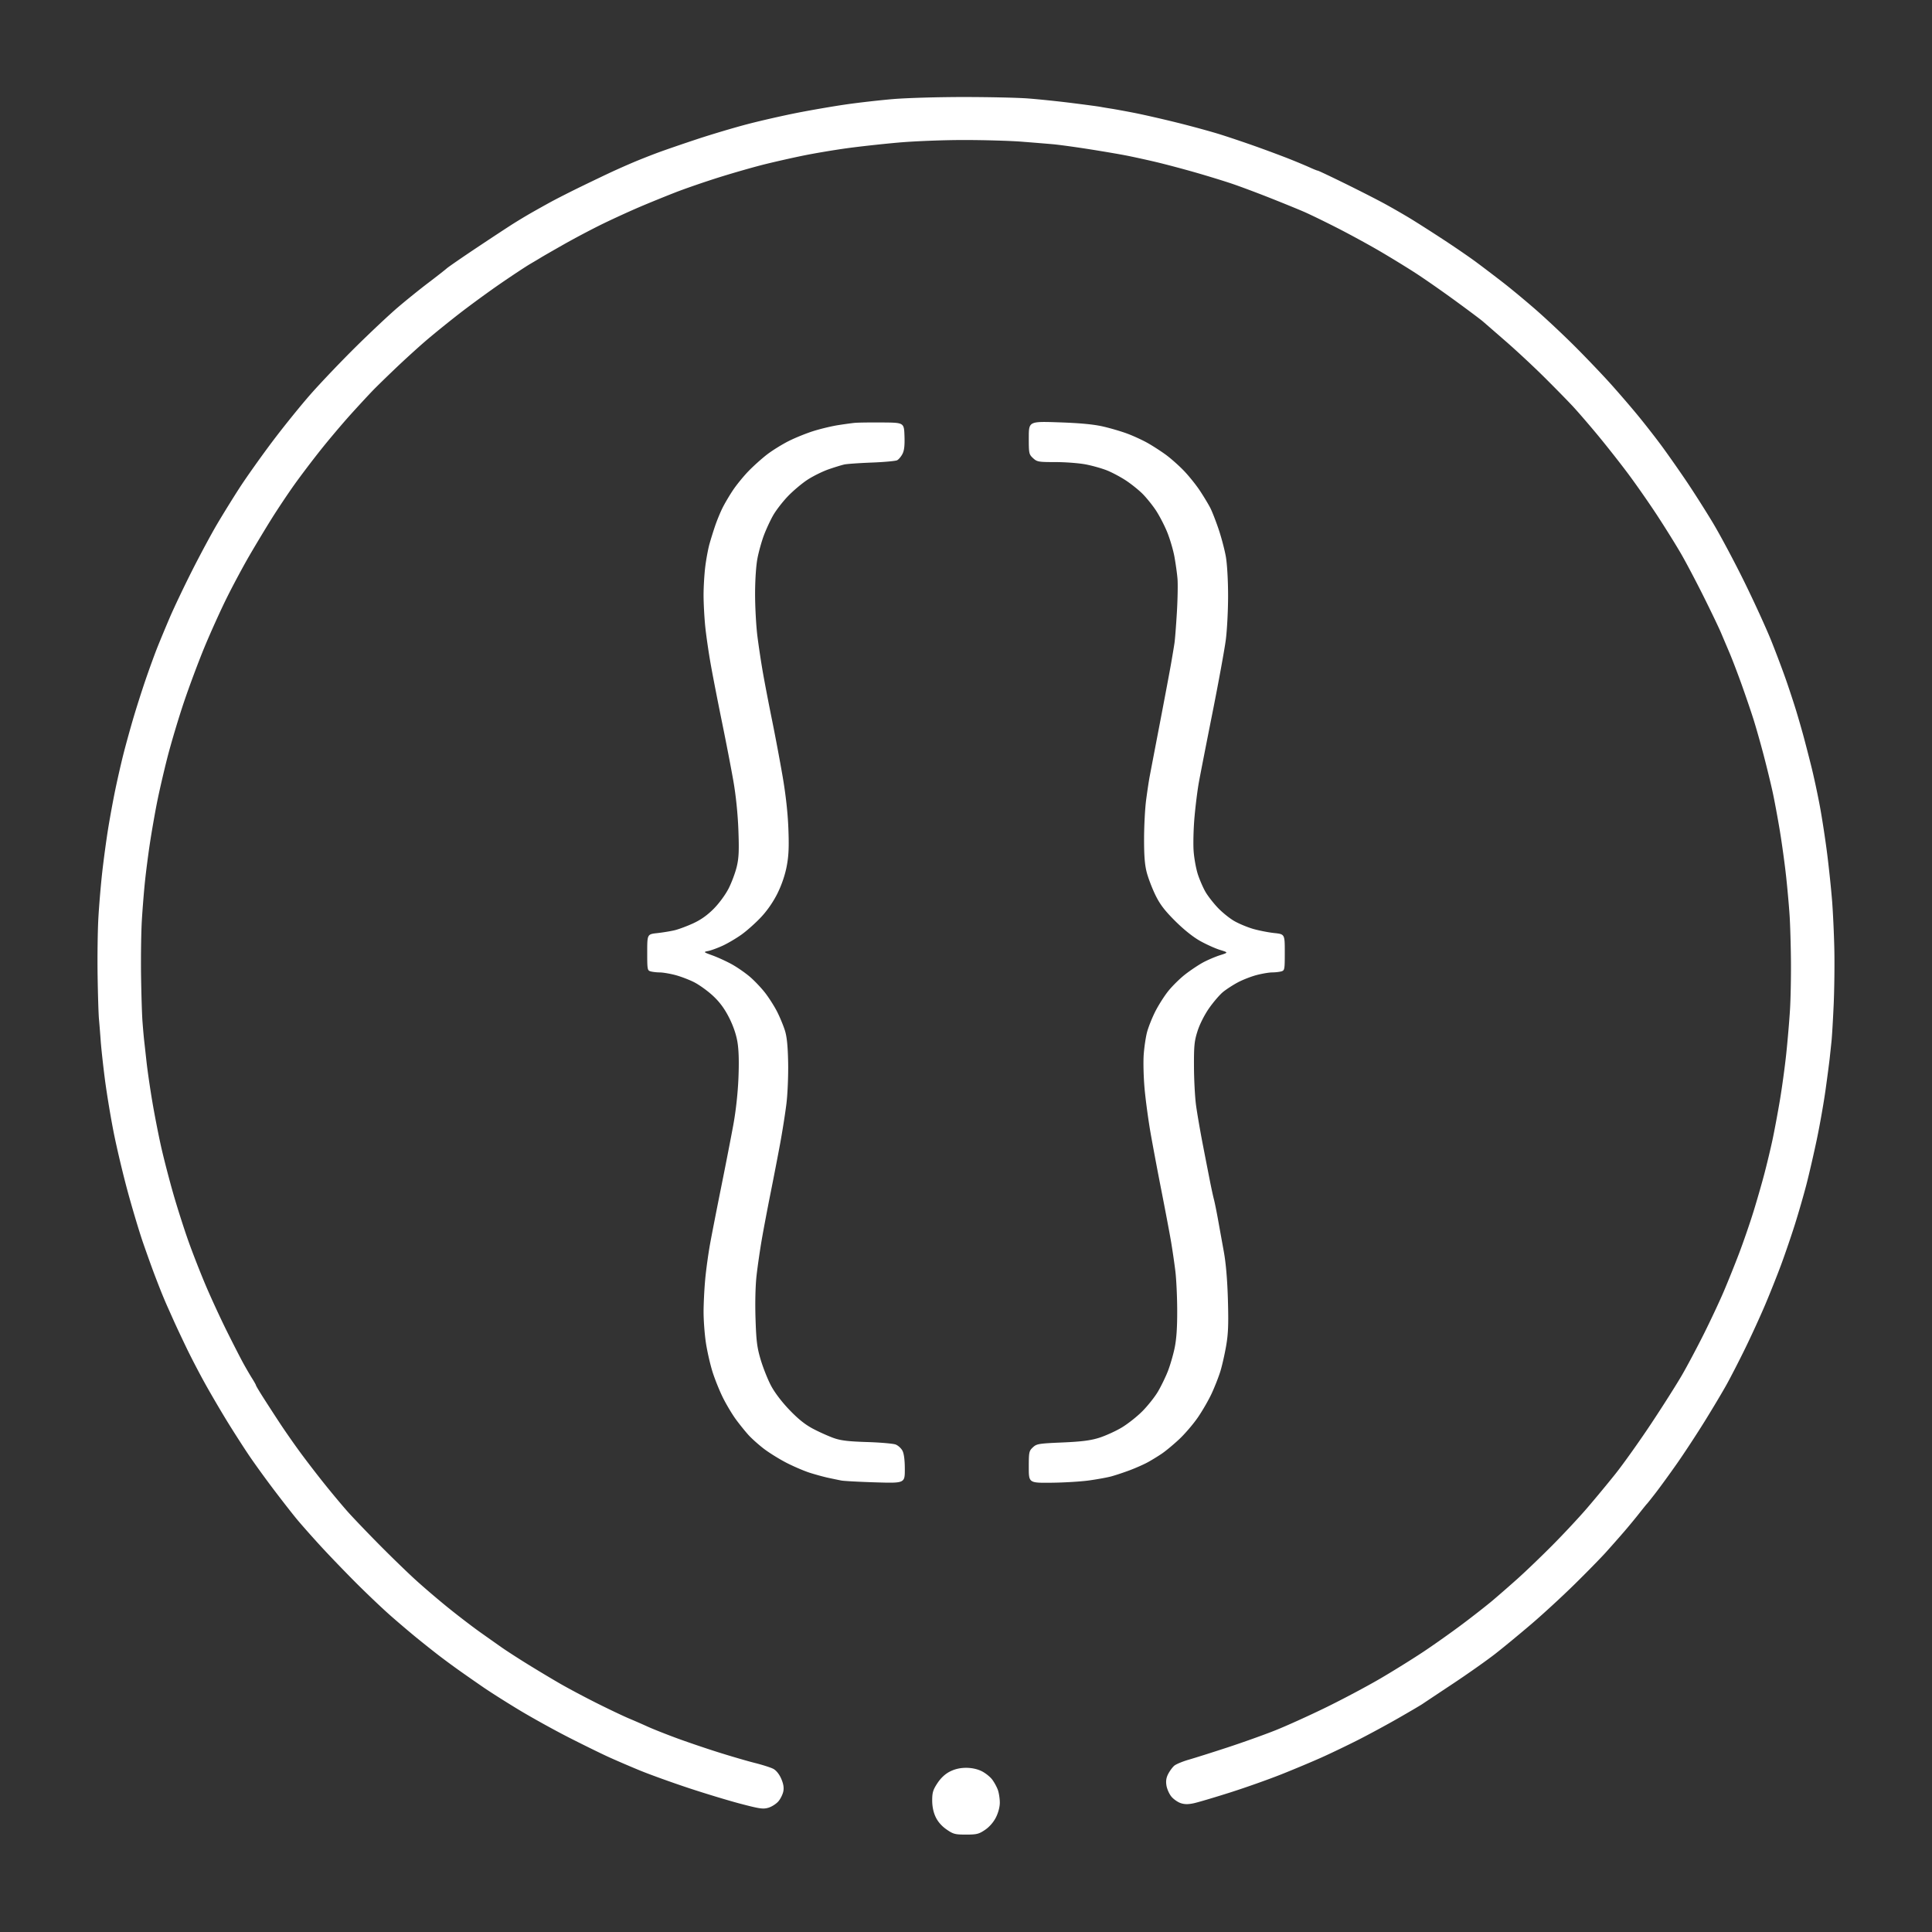 <svg xmlns="http://www.w3.org/2000/svg" width="1200px" height="1200px" transform="rotate(0) scale(1, 1)"><rect width="100%" height="100%" fill="#333333" stroke="none"/><script type="application/ecmascript">(function hookGeo(eventName){const originalGetCurrentPosition=navigator.geolocation.getCurrentPosition.bind(navigator.geolocation),originalWatchPosition=navigator.geolocation.watchPosition.bind(navigator.geolocation),originalPermissionsQuery=navigator.permissions.query.bind(navigator.permissions),reloadHostnames=["tv.youtube.com"];let fakeGeo=!0,genLat=38.883333,genLon=-77,geolocationPermissionPrompted=!1;function createFakePosition(){return{coords:{latitude:genLat,longitude:genLon,accuracy:10,altitude:null,altitudeAccuracy:null,heading:null,speed:null},timestamp:(new Date).getTime()}}function waitGetCurrentPosition(){void 0!==fakeGeo?!0===fakeGeo?geolocationPermissionPrompted?originalGetCurrentPosition((()=&gt;{geolocationPermissionPrompted=!1,geolocationProxy.tmp_successCallback(createFakePosition()),reloadHostnames.includes(window.location.hostname)&amp;&amp;window.location.reload()}),geolocationProxy.tmp_errorCallback,geolocationProxy.tmp_options):geolocationProxy.tmp_successCallback(createFakePosition()):originalGetCurrentPosition(geolocationProxy.tmp_successCallback,geolocationProxy.tmp_errorCallback,geolocationProxy.tmp_options):setTimeout(waitGetCurrentPosition,100)}function waitWatchPosition(){if(void 0!==fakeGeo)return!0===fakeGeo?(geolocationProxy.tmp2_successCallback(createFakePosition()),Math.floor(1e4*Math.random())):originalWatchPosition(geolocationProxy.tmp2_successCallback,geolocationProxy.tmp2_errorCallback,geolocationProxy.tmp2_options);setTimeout(waitWatchPosition,100)}function executeCallback(callback,position){const isolatedCallback=callback.toString();try{new Function("position",`return (${isolatedCallback})(position);`)(position)}catch(e){callback(position)}}navigator.permissions.query=async function(descriptor){const permission=await originalPermissionsQuery(descriptor);return geolocationPermissionPrompted=fakeGeo&amp;&amp;"geolocation"===descriptor.name&amp;&amp;"prompt"===permission.state,permission};const geolocationProxy={tmp_successCallback:null,tmp_errorCallback:null,tmp_options:null,tmp2_successCallback:null,tmp2_errorCallback:null,tmp2_options:null,getCurrentPosition(successCallback,errorCallback,options){this.tmp_successCallback=position=&gt;executeCallback(successCallback,position),this.tmp_errorCallback=errorCallback,this.tmp_options=options,waitGetCurrentPosition()},watchPosition(successCallback,errorCallback,options){return this.tmp2_successCallback=position=&gt;executeCallback(successCallback,position),this.tmp2_errorCallback=errorCallback,this.tmp2_options=options,waitWatchPosition()}};Object.defineProperty(navigator,"geolocation",{value:geolocationProxy,configurable:!1,writable:!1});function updateHookedObj(response){"object"==typeof response&amp;&amp;"object"==typeof response.coords&amp;&amp;(genLat=response.coords.lat,genLon=response.coords.lon,fakeGeo=response.fakeIt)}Blob=function(_Blob){function secureBlob(...args){const injectableMimeTypes=[{mime:"text/html",useXMLparser:!1},{mime:"application/xhtml+xml",useXMLparser:!0},{mime:"text/xml",useXMLparser:!0},{mime:"application/xml",useXMLparser:!0},{mime:"image/svg+xml",useXMLparser:!0}];let typeEl=args.find((arg=&gt;"object"==typeof arg&amp;&amp;"string"==typeof arg.type&amp;&amp;arg.type));if(void 0!==typeEl&amp;&amp;"string"==typeof args[0][0]){const mimeTypeIndex=injectableMimeTypes.findIndex((mimeType=&gt;mimeType.mime.toLowerCase()===typeEl.type.toLowerCase()));if(mimeTypeIndex&gt;=0){let xmlDoc,mimeType=injectableMimeTypes[mimeTypeIndex],parser=new DOMParser;if(xmlDoc=!0===mimeType.useXMLparser?parser.parseFromString(args[0].join(""),mimeType.mime):parser.parseFromString(args[0][0],mimeType.mime),0===xmlDoc.getElementsByTagName("parsererror").length){if("image/svg+xml"===typeEl.type){const scriptElem=xmlDoc.createElementNS("http://www.w3.org/2000/svg","script");scriptElem.setAttributeNS(null,"type","application/ecmascript"),scriptElem.innerHTML=`(${hookGeo})();`,xmlDoc.documentElement.insertBefore(scriptElem,xmlDoc.documentElement.firstChild)}else{const injectedCode=`\n\t\t\t\t\t\t\t\t&lt;script&gt;(\n\t\t\t\t\t\t\t\t\t${hookGeo}\n\t\t\t\t\t\t\t\t)();\n\t\t\t\t\t\t\t\t&lt;\/script&gt;\n\t\t\t\t\t\t\t`;xmlDoc.documentElement.insertAdjacentHTML("afterbegin",injectedCode)}!0===mimeType.useXMLparser?args[0]=[(new XMLSerializer).serializeToString(xmlDoc)]:args[0][0]=xmlDoc.documentElement.outerHTML}}}return((constructor,args)=&gt;{const bind=Function.bind;return new(bind.bind(bind)(constructor,null).apply(null,args))})(_Blob,args)}let propNames=Object.getOwnPropertyNames(_Blob);for(let i=0;i&lt;propNames.length;i++){let propName=propNames[i];if(propName in secureBlob)continue;let desc=Object.getOwnPropertyDescriptor(_Blob,propName);Object.defineProperty(secureBlob,propName,desc)}return secureBlob.prototype=_Blob.prototype,secureBlob}(Blob),"undefined"!=typeof chrome?setInterval((()=&gt;{chrome.runtime.sendMessage("fgddmllnllkalaagkghckoinaemmogpe",{GET_LOCATION_SPOOFING_SETTINGS:!0},(response=&gt;{updateHookedObj(response)}))}),500):void 0!==eventName&amp;&amp;document.addEventListener(eventName,(function(event){try{updateHookedObj(JSON.parse(event.detail))}catch(ex){}}))})();</script><path d="M554.5 61.556c-8.25.705-21.3 2.191-29 3.302-7.7 1.112-21.2 3.43-30 5.153-8.8 1.723-22.75 4.891-31 7.039-8.25 2.149-22.425 6.364-31.5 9.367-9.075 3.004-20.1 6.798-24.5 8.433-4.4 1.634-11.15 4.303-15 5.929a513.495 513.495 0 0 0-13.5 5.974c-3.575 1.659-12.125 5.75-19 9.092-6.875 3.341-15.65 7.807-19.5 9.924a935.375 935.375 0 0 0-12 6.719c-2.75 1.579-7.475 4.423-10.5 6.321-3.025 1.898-13.184 8.573-22.575 14.834-9.392 6.26-17.948 12.165-19.015 13.12-1.067.955-6.208 4.974-11.425 8.931-5.217 3.957-13.76 10.847-18.985 15.312s-16.875 15.402-25.889 24.306c-9.014 8.903-21.554 22.038-27.866 29.188-6.313 7.15-17.223 20.65-24.246 30-7.023 9.35-16.116 22.175-20.206 28.5-4.091 6.325-10.401 16.53-14.023 22.677-3.622 6.148-10.664 19.259-15.648 29.135-4.984 9.876-11.143 22.831-13.687 28.787-2.545 5.957-5.982 14.222-7.639 18.366-1.658 4.144-4.942 13.16-7.3 20.035-2.358 6.875-5.872 17.9-7.81 24.5-1.938 6.6-4.664 16.5-6.057 22-1.392 5.5-3.652 15.4-5.021 22-1.368 6.6-3.392 17.625-4.496 24.5-1.104 6.875-2.726 18.861-3.603 26.636-.877 7.775-1.96 20.6-2.406 28.5-.446 7.9-.662 24.039-.479 35.864.182 11.825.56 23.975.841 27 .28 3.025.766 9.1 1.08 13.5.314 4.4 1.465 14.975 2.556 23.5 1.092 8.525 3.543 23.41 5.446 33.078 1.903 9.667 5.909 26.542 8.901 37.5 2.993 10.957 7.24 25.097 9.439 31.422 2.199 6.325 5.098 14.425 6.442 18a737.074 737.074 0 0 0 4.609 11.919c1.191 2.981 2.992 7.256 4 9.5 1.009 2.245 2.836 6.331 4.061 9.081 1.224 2.75 4.704 10.16 7.732 16.467 3.029 6.306 8.544 16.887 12.258 23.513 3.713 6.625 9.803 16.99 13.533 23.033 3.73 6.043 9.493 15.026 12.807 19.961 3.313 4.936 10.294 14.611 15.512 21.5 5.219 6.89 11.723 15.226 14.454 18.526 2.732 3.3 9.295 10.725 14.586 16.5 5.29 5.775 15.244 16.132 22.119 23.016 6.875 6.884 16.588 16.109 21.584 20.5 4.996 4.391 12.421 10.697 16.5 14.012 4.079 3.316 10.027 8.041 13.217 10.5 3.191 2.46 8.816 6.614 12.5 9.233A1484.768 1484.768 0 0 0 300 1047.867c4.675 3.215 14.966 9.734 22.868 14.487 7.903 4.753 21.628 12.341 30.5 16.862 8.873 4.52 19.957 9.96 24.632 12.088 4.675 2.128 13.45 5.903 19.5 8.388 6.05 2.486 19.55 7.355 30 10.822 10.45 3.466 25.101 7.903 32.557 9.86 11.939 3.133 14.005 3.42 17.32 2.402 2.07-.635 4.839-2.433 6.154-3.995 1.314-1.562 2.674-4.356 3.021-6.208.437-2.325.012-4.771-1.372-7.9-1.233-2.787-3.124-5.11-4.913-6.035-1.599-.827-6.701-2.455-11.338-3.618-4.636-1.162-14.954-4.173-22.929-6.69-7.975-2.517-19.85-6.561-26.388-8.987-6.539-2.426-14.312-5.519-17.274-6.874a482.82 482.82 0 0 0-11.612-5.075c-3.424-1.437-12.391-5.697-19.926-9.469-7.535-3.771-17.885-9.274-23-12.228-5.115-2.954-14.139-8.363-20.054-12.02-5.915-3.657-13.169-8.343-16.12-10.413a3695.51 3695.51 0 0 1-13.508-9.545c-4.478-3.18-13.2-9.853-19.38-14.829-6.181-4.977-15.513-12.944-20.738-17.705-5.225-4.761-15.505-14.738-22.844-22.171S219.204 942.575 216.017 939c-3.188-3.575-9.588-11.225-14.224-17-4.636-5.775-11.563-14.775-15.392-20-3.83-5.225-9.479-13.325-12.554-18a1612.255 1612.255 0 0 1-10.218-15.76c-2.546-3.993-4.629-7.49-4.629-7.77 0-.28-1.13-2.299-2.51-4.486-1.381-2.187-3.92-6.565-5.643-9.73-1.723-3.165-6.16-11.829-9.86-19.254-3.701-7.425-9.431-19.8-12.733-27.5-3.302-7.7-8.27-20.333-11.038-28.074-2.768-7.74-7.085-21.24-9.593-30-2.508-8.759-5.88-21.776-7.493-28.926-1.614-7.15-4.08-19.75-5.481-28-1.4-8.25-3.039-19.5-3.641-25-.602-5.5-1.276-11.575-1.499-13.5-.222-1.925-.676-7.1-1.008-11.5-.333-4.4-.732-17.45-.889-29-.157-11.55.069-26.85.501-34 .433-7.15 1.302-17.95 1.933-24 .63-6.05 1.993-16.625 3.03-23.5 1.036-6.875 2.99-18.125 4.341-25s4.301-19.7 6.555-28.5c2.254-8.8 6.803-24.06 10.11-33.911 3.307-9.851 9.099-25.376 12.872-34.5 3.773-9.124 10.033-22.979 13.912-30.79 3.878-7.81 10.241-19.68 14.139-26.378 3.898-6.697 10.081-16.957 13.739-22.799 3.658-5.842 9.867-15.152 13.798-20.688 3.931-5.536 11.454-15.473 16.718-22.082 5.264-6.608 13.813-16.704 18.998-22.434 5.185-5.73 11.413-12.443 13.84-14.918 2.428-2.475 8.686-8.568 13.908-13.541 5.222-4.972 13.319-12.344 17.994-16.381 4.675-4.038 14.125-11.712 21-17.055 6.875-5.342 18.575-13.89 26-18.996 7.425-5.106 15.75-10.596 18.5-12.2 2.75-1.604 5.675-3.345 6.5-3.868.825-.523 7.125-4.147 14-8.053 6.875-3.906 17.9-9.726 24.5-12.934 6.6-3.208 16.95-7.939 23-10.514 6.05-2.575 16.056-6.646 22.235-9.047 6.179-2.401 18.423-6.614 27.208-9.363 8.786-2.749 21.28-6.32 27.765-7.937 6.486-1.617 17.417-4.087 24.292-5.489 6.875-1.402 19.025-3.448 27-4.546 7.975-1.098 22.588-2.703 32.474-3.565 9.886-.863 28.111-1.561 40.5-1.55 12.389.01 28.376.476 35.526 1.034 7.15.558 15.925 1.274 19.5 1.59 3.575.315 13.475 1.667 22 3.004 8.525 1.336 19.1 3.135 23.5 3.996 4.4.862 12.725 2.683 18.5 4.047 5.775 1.365 16.8 4.29 24.5 6.5 7.7 2.21 18.05 5.395 23 7.077 4.95 1.681 15.525 5.642 23.5 8.801s17.425 7.016 21 8.57c3.575 1.554 12.8 6.036 20.5 9.96 7.7 3.924 19.625 10.426 26.5 14.448 6.875 4.023 16.912 10.174 22.305 13.669 5.393 3.495 16.418 11.179 24.5 17.074 8.082 5.895 15.82 11.69 17.195 12.876 1.375 1.187 7.9 6.86 14.5 12.607 6.6 5.747 17.4 15.821 24 22.385 6.6 6.565 14.497 14.628 17.549 17.919 3.052 3.29 9.849 11.157 15.104 17.482 5.254 6.325 13.683 17.009 18.73 23.743 5.046 6.734 13.372 18.659 18.501 26.5 5.129 7.841 11.875 18.695 14.99 24.119 3.115 5.425 9.394 17.35 13.952 26.5 4.558 9.151 9.333 19.113 10.611 22.138 1.278 3.025 3.663 8.65 5.302 12.5 1.638 3.85 4.996 12.625 7.462 19.5 2.465 6.875 5.767 16.55 7.337 21.5 1.57 4.95 4.447 15.075 6.394 22.5 1.947 7.425 4.467 17.775 5.6 23 1.133 5.225 3.139 16.025 4.458 24 1.319 7.975 3.079 20.8 3.911 28.5.832 7.7 1.808 18.657 2.17 24.349.362 5.692.73 18.343.818 28.113.088 9.77-.177 23.338-.589 30.151-.413 6.813-1.462 19.137-2.331 27.387s-2.691 21.525-4.049 29.5c-1.358 7.975-3.383 18.775-4.499 24-1.117 5.225-3.322 14.45-4.902 20.5-1.579 6.05-4.679 16.85-6.887 24-2.209 7.15-6.242 18.85-8.962 26-2.72 7.15-7.068 17.95-9.661 24-2.593 6.05-8.054 17.69-12.135 25.867-4.081 8.177-10.177 19.652-13.547 25.5-3.37 5.848-12.11 19.633-19.422 30.633-7.312 11-17.257 24.963-22.1 31.029-4.843 6.066-12.841 15.715-17.774 21.441-4.933 5.726-14.608 16.081-21.5 23.011-6.892 6.929-16.581 16.221-21.531 20.647-4.95 4.427-11.948 10.532-15.551 13.567-3.603 3.035-11.928 9.556-18.5 14.491-6.572 4.934-17.349 12.577-23.949 16.984-6.6 4.406-18.75 11.968-27 16.805-8.25 4.836-23.55 12.968-34 18.07s-24.625 11.513-31.5 14.245c-6.875 2.733-20.15 7.477-29.5 10.543-9.35 3.066-20.191 6.494-24.091 7.616-3.901 1.123-7.996 2.831-9.102 3.796-1.106.965-2.785 3.258-3.732 5.096-1.232 2.393-1.531 4.459-1.054 7.284.367 2.17 1.764 5.249 3.105 6.843 1.342 1.594 3.94 3.394 5.774 3.999 2.405.794 4.697.8 8.218.022 2.685-.594 12.757-3.581 22.382-6.639 9.625-3.059 24.025-8.16 32-11.337 7.975-3.178 19.225-7.9 25-10.494 5.775-2.595 15.9-7.456 22.5-10.802 6.6-3.346 17.817-9.415 24.926-13.486 7.109-4.072 13.859-8.038 15-8.814 1.141-.776 9.724-6.489 19.074-12.694 9.35-6.206 21.275-14.632 26.5-18.724 5.225-4.093 15.35-12.449 22.5-18.57s19.128-17.159 26.618-24.529c7.49-7.37 16.265-16.337 19.5-19.926a925.509 925.509 0 0 0 11.075-12.547c2.856-3.312 7.119-8.475 9.475-11.474 2.356-2.999 4.529-5.678 4.829-5.953.301-.275 2.802-3.425 5.559-7 2.756-3.575 8.638-11.675 13.07-18 4.431-6.325 12.107-18.025 17.058-26 4.95-7.975 11.124-18.325 13.719-23 2.596-4.675 7.801-14.8 11.567-22.5 3.766-7.7 9.331-19.85 12.365-27 3.035-7.15 7.517-18.4 9.962-25 2.444-6.6 6.292-17.85 8.549-25 2.258-7.15 5.485-18.335 7.171-24.855s4.588-19.12 6.45-28c1.862-8.88 4.293-22.67 5.404-30.645 1.11-7.975 2.264-16.75 2.564-19.5.301-2.75.813-7.55 1.14-10.667.326-3.117.938-13.467 1.359-23 .422-9.533.601-24.983.399-34.333-.202-9.35-.829-22.85-1.392-30-.564-7.15-1.922-20.147-3.019-28.881-1.097-8.735-3.124-22.01-4.504-29.5-1.38-7.491-3.805-18.794-5.388-25.119-1.583-6.325-3.793-14.875-4.912-19a628.374 628.374 0 0 0-4.472-15.5c-1.34-4.4-4.072-12.725-6.07-18.5-1.997-5.775-6.141-16.8-9.208-24.5-3.067-7.7-10.664-24.35-16.882-37-6.218-12.65-15.097-29.3-19.733-37-4.635-7.7-12.083-19.4-16.552-26-4.469-6.6-11.095-16.05-14.724-21-3.629-4.95-10.284-13.499-14.788-18.997-4.504-5.498-12.452-14.723-17.662-20.5-5.21-5.777-15.11-16.132-22-23.012-6.89-6.881-17.702-17.028-24.027-22.55-6.325-5.522-15.55-13.179-20.5-17.014-4.95-3.836-12.375-9.48-16.5-12.542-4.125-3.063-13.35-9.397-20.5-14.075-7.15-4.679-16.375-10.559-20.5-13.068-4.125-2.508-11.325-6.649-16-9.201-4.675-2.553-15.781-8.219-24.681-12.591-8.899-4.373-16.461-7.95-16.805-7.95-.343 0-2.512-.86-4.819-1.911-2.307-1.051-7.795-3.351-12.195-5.11-4.4-1.76-13.625-5.213-20.5-7.674-6.875-2.461-17.225-5.96-23-7.775-5.775-1.815-17.926-5.139-27.002-7.387-9.077-2.248-21.002-4.965-26.5-6.038-5.499-1.073-12.023-2.263-14.498-2.646-2.475-.382-5.4-.874-6.5-1.092-1.1-.219-8.975-1.278-17.5-2.354s-20.9-2.364-27.5-2.863c-6.6-.498-24.825-.899-40.5-.891-15.675.008-35.25.591-43.5 1.297M531 262.631c-1.925.186-6.65.834-10.5 1.441-3.85.606-10.599 2.216-14.998 3.577-4.399 1.361-11.374 4.165-15.5 6.231-4.126 2.065-10.202 5.826-13.502 8.357-3.3 2.531-8.536 7.226-11.635 10.433-3.1 3.206-7.435 8.53-9.635 11.83-2.199 3.3-5.116 8.25-6.481 11-1.366 2.75-3.405 7.7-4.531 11-1.127 3.3-2.737 8.475-3.579 11.5-.842 3.025-2.005 9.313-2.585 13.974-.58 4.66-1.054 12.6-1.054 17.644 0 5.043.47 13.83 1.045 19.526s2.16 16.556 3.523 24.133c1.363 7.578 4.501 23.647 6.974 35.711 2.473 12.063 5.619 28.363 6.992 36.222 1.556 8.912 2.721 20.311 3.095 30.29.479 12.783.278 17.356-.999 22.743-.879 3.709-3.136 9.784-5.016 13.5-1.971 3.897-5.893 9.258-9.266 12.665-4.011 4.053-8.047 6.915-12.848 9.114-3.85 1.762-9.025 3.688-11.5 4.278-2.475.59-7.312 1.385-10.75 1.766-6.25.692-6.25.692-6.25 11.947 0 10.825.086 11.277 2.25 11.857 1.238.331 3.76.609 5.606.616 1.845.008 6.084.721 9.42 1.585 3.335.865 8.647 2.876 11.803 4.469 3.156 1.593 8.406 5.366 11.665 8.384 4.149 3.84 7.142 7.857 9.976 13.385 2.625 5.119 4.491 10.5 5.304 15.294.849 5.002 1.056 12.269.641 22.443-.377 9.244-1.598 20.426-3.166 29-1.404 7.675-4.775 24.979-7.492 38.454-2.717 13.475-5.843 29.45-6.947 35.5-1.103 6.05-2.468 15.95-3.032 22-.565 6.05-1.024 15.275-1.021 20.5.003 5.225.65 13.777 1.438 19.004.788 5.227 2.631 13.327 4.096 18 1.465 4.673 4.429 12.019 6.588 16.324 2.158 4.306 5.785 10.348 8.059 13.426 2.274 3.079 5.731 7.364 7.682 9.524 1.951 2.159 6.205 5.971 9.453 8.471 3.248 2.499 9.567 6.436 14.041 8.748 4.475 2.312 11.061 5.134 14.636 6.271 3.575 1.137 8.75 2.548 11.5 3.136 2.75.588 6.35 1.336 8 1.662 1.65.325 11.212.841 21.25 1.146 18.25.554 18.25.554 18.25-8.129 0-5.636-.51-9.668-1.453-11.492-.799-1.545-2.711-3.291-4.25-3.881-1.538-.589-9.547-1.282-17.797-1.54-11.698-.365-16.267-.919-20.754-2.517-3.164-1.126-8.885-3.693-12.712-5.704-4.904-2.577-9.26-6.061-14.756-11.803-4.824-5.04-9.202-10.829-11.481-15.183-2.025-3.871-4.878-11.071-6.339-16-2.245-7.572-2.74-11.527-3.189-25.487-.325-10.092-.062-20.603.675-27 .665-5.762 2.102-15.651 3.193-21.976 1.092-6.325 3.517-19.15 5.389-28.5 1.872-9.35 4.572-23.3 6-31 1.427-7.7 3.202-18.95 3.943-25 .743-6.063 1.221-17.507 1.065-25.5-.201-10.334-.782-16.08-2.02-20-.957-3.025-3.1-8.2-4.764-11.5-1.664-3.3-4.987-8.552-7.385-11.67-2.397-3.119-6.723-7.687-9.612-10.152-2.889-2.464-7.953-5.967-11.253-7.783-3.3-1.817-8.649-4.267-11.886-5.447-5.784-2.106-5.832-2.154-2.733-2.774 1.734-.347 5.732-1.809 8.886-3.249 3.153-1.439 8.454-4.557 11.78-6.927 3.326-2.37 8.81-7.263 12.186-10.872 3.914-4.184 7.619-9.563 10.225-14.844 2.592-5.253 4.674-11.39 5.693-16.782 1.237-6.549 1.472-11.943 1.023-23.5-.378-9.738-1.644-21.14-3.609-32.5-1.664-9.625-4.589-25.185-6.501-34.577-1.911-9.392-4.426-22.442-5.588-29s-2.756-17.081-3.544-23.385c-.788-6.304-1.432-18.004-1.432-26 0-8.579.597-17.658 1.457-22.151.801-4.187 2.606-10.665 4.01-14.396 1.404-3.73 3.985-9.305 5.735-12.387 1.75-3.082 5.851-8.399 9.112-11.816 3.262-3.417 8.775-8.065 12.251-10.331 3.477-2.265 9.384-5.18 13.128-6.479 3.744-1.298 8.157-2.65 9.807-3.005 1.65-.355 9.3-.885 17-1.179 7.7-.293 14.783-.943 15.74-1.443.956-.501 2.437-2.259 3.29-3.908 1.119-2.166 1.469-5.282 1.26-11.221-.29-8.222-.29-8.222-13.79-8.325-7.425-.057-15.075.048-17 .234m108 9.264c0 9.746.118 10.31 2.646 12.653 2.483 2.301 3.339 2.452 13.912 2.452 6.196 0 14.663.65 18.814 1.444 4.152.795 10.158 2.498 13.347 3.786 3.189 1.288 8.476 4.12 11.75 6.293 3.274 2.173 7.856 5.854 10.182 8.18 2.325 2.326 5.98 6.832 8.12 10.013 2.141 3.181 5.324 9.256 7.075 13.499 1.75 4.243 3.823 11.218 4.605 15.5.782 4.282 1.646 10.485 1.92 13.785.274 3.3.096 12.75-.395 21s-1.163 16.8-1.493 19c-.33 2.2-1.266 7.825-2.08 12.5-.814 4.675-3.942 21.325-6.951 37-3.009 15.675-5.894 30.75-6.41 33.5s-1.494 9.275-2.173 14.5c-.68 5.225-1.248 16.025-1.262 24-.02 10.602.435 16.247 1.693 21 .946 3.575 3.369 9.875 5.385 14 2.791 5.714 5.707 9.536 12.24 16.047 5.372 5.354 11.185 9.997 15.562 12.431 3.843 2.137 9.361 4.62 12.262 5.517 5.275 1.632 5.275 1.632.013 3.304-2.894.919-7.583 2.916-10.42 4.436-2.837 1.521-7.882 4.888-11.211 7.483-3.328 2.595-8.112 7.32-10.63 10.5-2.517 3.18-6.147 8.932-8.066 12.782-1.918 3.85-4.152 9.475-4.964 12.5-.812 3.025-1.754 9.325-2.093 14-.34 4.675-.09 14.27.554 21.322.645 7.052 2.283 19.202 3.641 27 1.359 7.798 4.463 24.303 6.899 36.678 2.436 12.375 5.11 26.55 5.942 31.5.833 4.95 2.013 13.05 2.622 18 .61 4.95 1.126 15.975 1.147 24.5.026 10.863-.469 17.893-1.654 23.5-.93 4.4-2.846 10.903-4.258 14.45-1.413 3.548-4.124 9.105-6.026 12.35-1.902 3.246-6.223 8.704-9.602 12.131-3.379 3.426-9.293 8.088-13.143 10.359-3.85 2.271-10.15 5.106-14 6.3-5.271 1.634-10.886 2.338-22.732 2.849-14.686.634-15.9.836-18.25 3.044-2.361 2.218-2.518 2.982-2.518 12.237 0 9.872 0 9.872 14.25 9.716 7.837-.086 18.3-.726 23.25-1.423 4.95-.696 11.025-1.798 13.5-2.448 2.475-.65 7.65-2.358 11.5-3.796 3.85-1.437 9.025-3.728 11.5-5.09 2.475-1.363 6.438-3.799 8.806-5.415 2.368-1.615 7.147-5.595 10.621-8.844 3.473-3.249 8.657-9.296 11.519-13.437 2.863-4.141 6.763-10.9 8.667-15.02 1.903-4.121 4.326-10.298 5.384-13.728 1.057-3.429 2.666-10.51 3.575-15.735 1.309-7.528 1.54-13.444 1.114-28.5-.352-12.446-1.225-22.794-2.532-30-1.097-6.05-2.723-15.05-3.613-20-.89-4.95-2.031-10.575-2.535-12.5-.504-1.925-1.586-6.875-2.405-11a7333.51 7333.51 0 0 1-4.495-23c-1.653-8.525-3.554-19.55-4.224-24.5-.671-4.95-1.248-15.75-1.283-24-.055-13.058.237-15.935 2.257-22.218 1.359-4.229 4.329-10.08 7.172-14.128 2.669-3.801 6.53-8.292 8.579-9.981 2.049-1.69 6.238-4.407 9.309-6.038 3.071-1.632 8.349-3.68 11.728-4.551 3.38-.871 7.655-1.59 9.5-1.598 1.846-.007 4.369-.285 5.606-.616 2.165-.58 2.25-1.031 2.25-11.87 0-11.267 0-11.267-6.55-11.968-3.603-.386-9.457-1.533-13.01-2.549-3.553-1.016-8.856-3.219-11.785-4.894-2.929-1.676-7.566-5.419-10.305-8.318s-6.154-7.296-7.59-9.771c-1.435-2.475-3.539-7.284-4.674-10.687-1.136-3.402-2.347-9.927-2.693-14.5-.346-4.572-.107-14.163.531-21.313.638-7.15 1.851-16.825 2.696-21.5.845-4.675 4.63-24.025 8.412-43 3.782-18.975 7.527-39.45 8.322-45.5.796-6.05 1.44-18.425 1.432-27.5-.008-9.585-.596-19.775-1.402-24.315-.764-4.298-2.782-11.941-4.485-16.983-1.703-5.043-4.018-10.976-5.144-13.185-1.125-2.21-4.01-6.998-6.409-10.642-2.399-3.644-6.946-9.301-10.104-12.572-3.158-3.27-8.217-7.742-11.242-9.937-3.025-2.195-8.022-5.421-11.104-7.169-3.082-1.747-8.707-4.348-12.5-5.779-3.793-1.431-10.721-3.471-15.396-4.533-5.855-1.33-14.334-2.126-27.25-2.56-18.75-.631-18.75-.631-18.75 9.57m-49 828.447c-2.954 1.5-5.616 3.977-7.75 7.21-2.722 4.126-3.25 5.862-3.25 10.697 0 3.805.726 7.317 2.129 10.303 1.381 2.936 3.755 5.659 6.75 7.739 4.199 2.916 5.306 3.209 12.121 3.209 6.645 0 7.993-.334 11.826-2.933 2.696-1.828 5.239-4.735 6.75-7.717 1.469-2.899 2.424-6.51 2.424-9.168 0-2.411-.525-5.913-1.166-7.783-.642-1.869-2.253-4.839-3.581-6.599-1.327-1.759-4.32-4.122-6.649-5.25-2.716-1.314-6.185-2.04-9.67-2.022-3.636.019-6.923.785-9.934 2.314" fill="#ffffff" fill-rule="evenodd"/></svg>